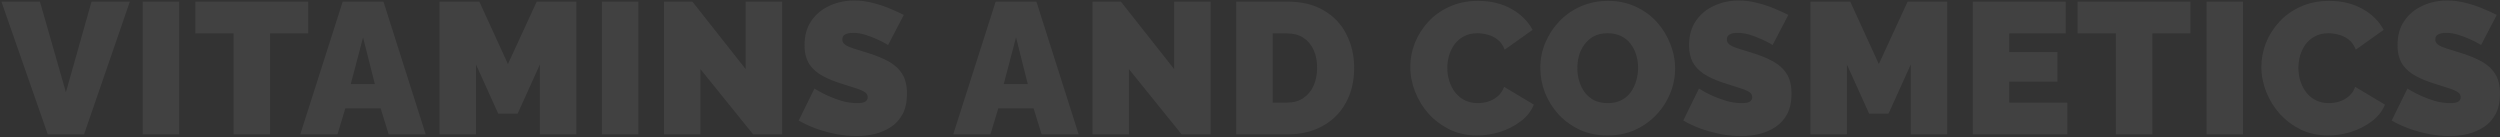 <?xml version="1.0" encoding="UTF-8"?> <svg xmlns="http://www.w3.org/2000/svg" width="1712" height="94" viewBox="0 0 1712 94" fill="none"><rect x="0" y="0" width="1712" height="94" fill="#333333" stroke="none"/> <path d="M27.344 1.12L45.136 63.2L62.672 1.12H88.912L57.552 92H32.72L0.976 1.12H27.344ZM97.728 92V1.12H122.688V92H97.728ZM211.057 22.88H184.945V92H159.985V22.88H133.745V1.12H211.057V22.88ZM234.685 1.12H262.589L291.517 92H266.173L260.669 74.208H236.477L231.101 92H205.629L234.685 1.12ZM256.701 57.568L248.637 25.568L240.189 57.568H256.701ZM369.724 92V44.128L354.492 77.792H341.18L325.948 44.128V92H300.988V1.12H328.252L347.836 43.872L367.548 1.12H394.684V92H369.724ZM412.158 92V1.12H437.118V92H412.158ZM479.663 47.328V92H454.703V1.12H474.159L510.639 47.328V1.12H535.599V92H515.759L479.663 47.328ZM608.163 30.816C608.163 30.816 607.438 30.389 605.987 29.536C604.536 28.683 602.616 27.744 600.227 26.72C597.838 25.611 595.235 24.629 592.419 23.776C589.603 22.923 586.83 22.496 584.099 22.496C581.966 22.496 580.216 22.837 578.851 23.52C577.486 24.203 576.803 25.355 576.803 26.976C576.803 28.512 577.486 29.749 578.851 30.688C580.216 31.627 582.136 32.48 584.611 33.248C587.171 34.016 590.2 34.955 593.699 36.064C599.331 37.771 604.195 39.733 608.291 41.952C612.387 44.171 615.544 47.029 617.763 50.528C619.982 53.941 621.091 58.507 621.091 64.224C621.091 69.685 620.11 74.293 618.147 78.048C616.184 81.717 613.539 84.661 610.211 86.88C606.883 89.099 603.171 90.72 599.075 91.744C594.979 92.683 590.798 93.152 586.531 93.152C582.179 93.152 577.614 92.725 572.835 91.872C568.142 90.933 563.576 89.696 559.139 88.16C554.702 86.539 550.648 84.661 546.979 82.528L557.731 60.64C557.731 60.64 558.584 61.152 560.291 62.176C561.998 63.2 564.259 64.352 567.075 65.632C569.891 66.912 573.006 68.064 576.419 69.088C579.918 70.112 583.416 70.624 586.915 70.624C589.646 70.624 591.523 70.283 592.547 69.6C593.656 68.832 594.211 67.851 594.211 66.656C594.211 64.864 593.272 63.499 591.395 62.56C589.518 61.536 587.043 60.597 583.971 59.744C580.984 58.805 577.656 57.739 573.987 56.544C568.696 54.752 564.344 52.747 560.931 50.528C557.518 48.224 555 45.536 553.379 42.464C551.758 39.307 550.947 35.509 550.947 31.072C550.947 24.331 552.526 18.699 555.683 14.176C558.84 9.653 562.979 6.24 568.099 3.936C573.304 1.547 578.894 0.352 584.867 0.352C589.304 0.352 593.571 0.907 597.667 2.016C601.848 3.04 605.731 4.32 609.315 5.856C612.984 7.392 616.184 8.843 618.915 10.208L608.163 30.816ZM681.83 1.12H709.734L738.662 92H713.318L707.814 74.208H683.622L678.246 92H652.774L681.83 1.12ZM703.846 57.568L695.782 25.568L687.334 57.568H703.846ZM773.093 47.328V92H748.133V1.12H767.589L804.069 47.328V1.12H829.029V92H809.189L773.093 47.328ZM846.553 92V1.12H881.497C891.566 1.12 899.972 3.168 906.713 7.264C913.54 11.275 918.66 16.736 922.073 23.648C925.572 30.475 927.321 38.069 927.321 46.432C927.321 55.648 925.401 63.669 921.561 70.496C917.806 77.323 912.473 82.613 905.561 86.368C898.734 90.123 890.713 92 881.497 92H846.553ZM901.977 46.432C901.977 41.739 901.166 37.643 899.545 34.144C897.924 30.56 895.577 27.787 892.505 25.824C889.433 23.861 885.764 22.88 881.497 22.88H871.513V70.24H881.497C885.849 70.24 889.518 69.216 892.505 67.168C895.577 65.12 897.924 62.304 899.545 58.72C901.166 55.051 901.977 50.955 901.977 46.432ZM965.776 45.792C965.776 40.245 966.8 34.827 968.848 29.536C970.981 24.16 974.053 19.296 978.064 14.944C982.075 10.592 986.939 7.136 992.656 4.576C998.459 1.931 1004.99 0.608 1012.24 0.608C1020.94 0.608 1028.54 2.443 1035.02 6.112C1041.51 9.696 1046.33 14.475 1049.49 20.448L1030.42 34.016C1029.31 31.029 1027.69 28.725 1025.55 27.104C1023.5 25.483 1021.24 24.373 1018.77 23.776C1016.38 23.093 1014.03 22.752 1011.73 22.752C1008.14 22.752 1005.03 23.477 1002.38 24.928C999.824 26.293 997.691 28.128 995.984 30.432C994.363 32.736 993.125 35.296 992.272 38.112C991.504 40.928 991.12 43.744 991.12 46.56C991.12 49.717 991.589 52.747 992.528 55.648C993.467 58.549 994.832 61.152 996.624 63.456C998.416 65.675 1000.59 67.424 1003.15 68.704C1005.8 69.984 1008.74 70.624 1011.98 70.624C1014.29 70.624 1016.63 70.283 1019.02 69.6C1021.41 68.832 1023.59 67.637 1025.55 66.016C1027.51 64.395 1029.01 62.219 1030.03 59.488L1050.38 71.648C1048.59 76.085 1045.61 79.883 1041.42 83.04C1037.24 86.197 1032.51 88.629 1027.22 90.336C1021.93 91.957 1016.68 92.768 1011.47 92.768C1004.73 92.768 998.544 91.445 992.912 88.8C987.365 86.069 982.544 82.485 978.448 78.048C974.437 73.525 971.323 68.491 969.104 62.944C966.885 57.312 965.776 51.595 965.776 45.792ZM1100.77 92.768C1093.86 92.768 1087.59 91.488 1081.96 88.928C1076.33 86.283 1071.46 82.784 1067.37 78.432C1063.35 73.995 1060.24 69.045 1058.02 63.584C1055.89 58.037 1054.82 52.32 1054.82 46.432C1054.82 40.373 1055.97 34.613 1058.28 29.152C1060.58 23.691 1063.78 18.827 1067.88 14.56C1072.06 10.208 1076.97 6.795 1082.6 4.32C1088.31 1.845 1094.54 0.608 1101.29 0.608C1108.2 0.608 1114.47 1.931 1120.1 4.576C1125.73 7.136 1130.55 10.635 1134.57 15.072C1138.58 19.509 1141.65 24.501 1143.78 30.048C1146 35.509 1147.11 41.141 1147.11 46.944C1147.11 52.917 1145.96 58.635 1143.65 64.096C1141.43 69.557 1138.23 74.464 1134.05 78.816C1129.96 83.083 1125.09 86.496 1119.46 89.056C1113.83 91.531 1107.6 92.768 1100.77 92.768ZM1080.17 46.688C1080.17 49.76 1080.59 52.747 1081.45 55.648C1082.3 58.464 1083.58 61.024 1085.29 63.328C1086.99 65.547 1089.13 67.339 1091.69 68.704C1094.33 69.984 1097.45 70.624 1101.03 70.624C1104.61 70.624 1107.73 69.941 1110.37 68.576C1113.02 67.211 1115.15 65.376 1116.77 63.072C1118.48 60.683 1119.72 58.08 1120.49 55.264C1121.34 52.363 1121.77 49.419 1121.77 46.432C1121.77 43.36 1121.34 40.416 1120.49 37.6C1119.63 34.784 1118.35 32.267 1116.65 30.048C1114.94 27.744 1112.76 25.952 1110.12 24.672C1107.47 23.392 1104.4 22.752 1100.9 22.752C1097.32 22.752 1094.2 23.435 1091.56 24.8C1089 26.165 1086.86 28 1085.16 30.304C1083.45 32.523 1082.17 35.083 1081.32 37.984C1080.55 40.8 1080.17 43.701 1080.17 46.688ZM1213.9 30.816C1213.9 30.816 1213.17 30.389 1211.72 29.536C1210.27 28.683 1208.35 27.744 1205.96 26.72C1203.57 25.611 1200.97 24.629 1198.15 23.776C1195.34 22.923 1192.56 22.496 1189.83 22.496C1187.7 22.496 1185.95 22.837 1184.59 23.52C1183.22 24.203 1182.54 25.355 1182.54 26.976C1182.54 28.512 1183.22 29.749 1184.59 30.688C1185.95 31.627 1187.87 32.48 1190.35 33.248C1192.91 34.016 1195.94 34.955 1199.43 36.064C1205.07 37.771 1209.93 39.733 1214.03 41.952C1218.12 44.171 1221.28 47.029 1223.5 50.528C1225.72 53.941 1226.83 58.507 1226.83 64.224C1226.83 69.685 1225.84 74.293 1223.88 78.048C1221.92 81.717 1219.27 84.661 1215.95 86.88C1212.62 89.099 1208.91 90.72 1204.81 91.744C1200.71 92.683 1196.53 93.152 1192.27 93.152C1187.91 93.152 1183.35 92.725 1178.57 91.872C1173.88 90.933 1169.31 89.696 1164.87 88.16C1160.44 86.539 1156.38 84.661 1152.71 82.528L1163.47 60.64C1163.47 60.64 1164.32 61.152 1166.03 62.176C1167.73 63.2 1169.99 64.352 1172.81 65.632C1175.63 66.912 1178.74 68.064 1182.15 69.088C1185.65 70.112 1189.15 70.624 1192.65 70.624C1195.38 70.624 1197.26 70.283 1198.28 69.6C1199.39 68.832 1199.95 67.851 1199.95 66.656C1199.95 64.864 1199.01 63.499 1197.13 62.56C1195.25 61.536 1192.78 60.597 1189.71 59.744C1186.72 58.805 1183.39 57.739 1179.72 56.544C1174.43 54.752 1170.08 52.747 1166.67 50.528C1163.25 48.224 1160.74 45.536 1159.11 42.464C1157.49 39.307 1156.68 35.509 1156.68 31.072C1156.68 24.331 1158.26 18.699 1161.42 14.176C1164.58 9.653 1168.71 6.24 1173.83 3.936C1179.04 1.547 1184.63 0.352 1190.6 0.352C1195.04 0.352 1199.31 0.907 1203.4 2.016C1207.58 3.04 1211.47 4.32 1215.05 5.856C1218.72 7.392 1221.92 8.843 1224.65 10.208L1213.9 30.816ZM1308.51 92V44.128L1293.28 77.792H1279.97L1264.74 44.128V92H1239.78V1.12H1267.04L1286.63 43.872L1306.34 1.12H1333.47V92H1308.51ZM1415.72 70.24V92H1350.95V1.12H1414.56V22.88H1375.91V35.68H1408.93V55.904H1375.91V70.24H1415.72ZM1500.03 22.88H1473.92V92H1448.96V22.88H1422.72V1.12H1500.03V22.88ZM1511.04 92V1.12H1536V92H1511.04ZM1548.59 45.792C1548.59 40.245 1549.62 34.827 1551.66 29.536C1553.8 24.16 1556.87 19.296 1560.88 14.944C1564.89 10.592 1569.75 7.136 1575.47 4.576C1581.27 1.931 1587.8 0.608 1595.06 0.608C1603.76 0.608 1611.35 2.443 1617.84 6.112C1624.32 9.696 1629.15 14.475 1632.3 20.448L1613.23 34.016C1612.12 31.029 1610.5 28.725 1608.37 27.104C1606.32 25.483 1604.06 24.373 1601.58 23.776C1599.19 23.093 1596.85 22.752 1594.54 22.752C1590.96 22.752 1587.84 23.477 1585.2 24.928C1582.64 26.293 1580.51 28.128 1578.8 30.432C1577.18 32.736 1575.94 35.296 1575.09 38.112C1574.32 40.928 1573.94 43.744 1573.94 46.56C1573.94 49.717 1574.4 52.747 1575.34 55.648C1576.28 58.549 1577.65 61.152 1579.44 63.456C1581.23 65.675 1583.41 67.424 1585.97 68.704C1588.61 69.984 1591.56 70.624 1594.8 70.624C1597.1 70.624 1599.45 70.283 1601.84 69.6C1604.23 68.832 1606.4 67.637 1608.37 66.016C1610.33 64.395 1611.82 62.219 1612.85 59.488L1633.2 71.648C1631.41 76.085 1628.42 79.883 1624.24 83.04C1620.06 86.197 1615.32 88.629 1610.03 90.336C1604.74 91.957 1599.49 92.768 1594.29 92.768C1587.55 92.768 1581.36 91.445 1575.73 88.8C1570.18 86.069 1565.36 82.485 1561.26 78.048C1557.25 73.525 1554.14 68.491 1551.92 62.944C1549.7 57.312 1548.59 51.595 1548.59 45.792ZM1699.04 30.816C1699.04 30.816 1698.32 30.389 1696.87 29.536C1695.42 28.683 1693.5 27.744 1691.11 26.72C1688.72 25.611 1686.11 24.629 1683.3 23.776C1680.48 22.923 1677.71 22.496 1674.98 22.496C1672.85 22.496 1671.1 22.837 1669.73 23.52C1668.37 24.203 1667.68 25.355 1667.68 26.976C1667.68 28.512 1668.37 29.749 1669.73 30.688C1671.1 31.627 1673.02 32.48 1675.49 33.248C1678.05 34.016 1681.08 34.955 1684.58 36.064C1690.21 37.771 1695.07 39.733 1699.17 41.952C1703.27 44.171 1706.42 47.029 1708.64 50.528C1710.86 53.941 1711.97 58.507 1711.97 64.224C1711.97 69.685 1710.99 74.293 1709.03 78.048C1707.06 81.717 1704.42 84.661 1701.09 86.88C1697.76 89.099 1694.05 90.72 1689.95 91.744C1685.86 92.683 1681.68 93.152 1677.41 93.152C1673.06 93.152 1668.49 92.725 1663.71 91.872C1659.02 90.933 1654.46 89.696 1650.02 88.16C1645.58 86.539 1641.53 84.661 1637.86 82.528L1648.61 60.64C1648.61 60.64 1649.46 61.152 1651.17 62.176C1652.88 63.2 1655.14 64.352 1657.95 65.632C1660.77 66.912 1663.89 68.064 1667.3 69.088C1670.8 70.112 1674.3 70.624 1677.79 70.624C1680.53 70.624 1682.4 70.283 1683.43 69.6C1684.54 68.832 1685.09 67.851 1685.09 66.656C1685.09 64.864 1684.15 63.499 1682.27 62.56C1680.4 61.536 1677.92 60.597 1674.85 59.744C1671.86 58.805 1668.54 57.739 1664.87 56.544C1659.58 54.752 1655.22 52.747 1651.81 50.528C1648.4 48.224 1645.88 45.536 1644.26 42.464C1642.64 39.307 1641.83 35.509 1641.83 31.072C1641.83 24.331 1643.41 18.699 1646.56 14.176C1649.72 9.653 1653.86 6.24 1658.98 3.936C1664.18 1.547 1669.77 0.352 1675.75 0.352C1680.18 0.352 1684.45 0.907 1688.55 2.016C1692.73 3.04 1696.61 4.32 1700.19 5.856C1703.86 7.392 1707.06 8.843 1709.79 10.208L1699.04 30.816Z" fill="#FAFAFA" fill-opacity="0.075"></path> </svg> 